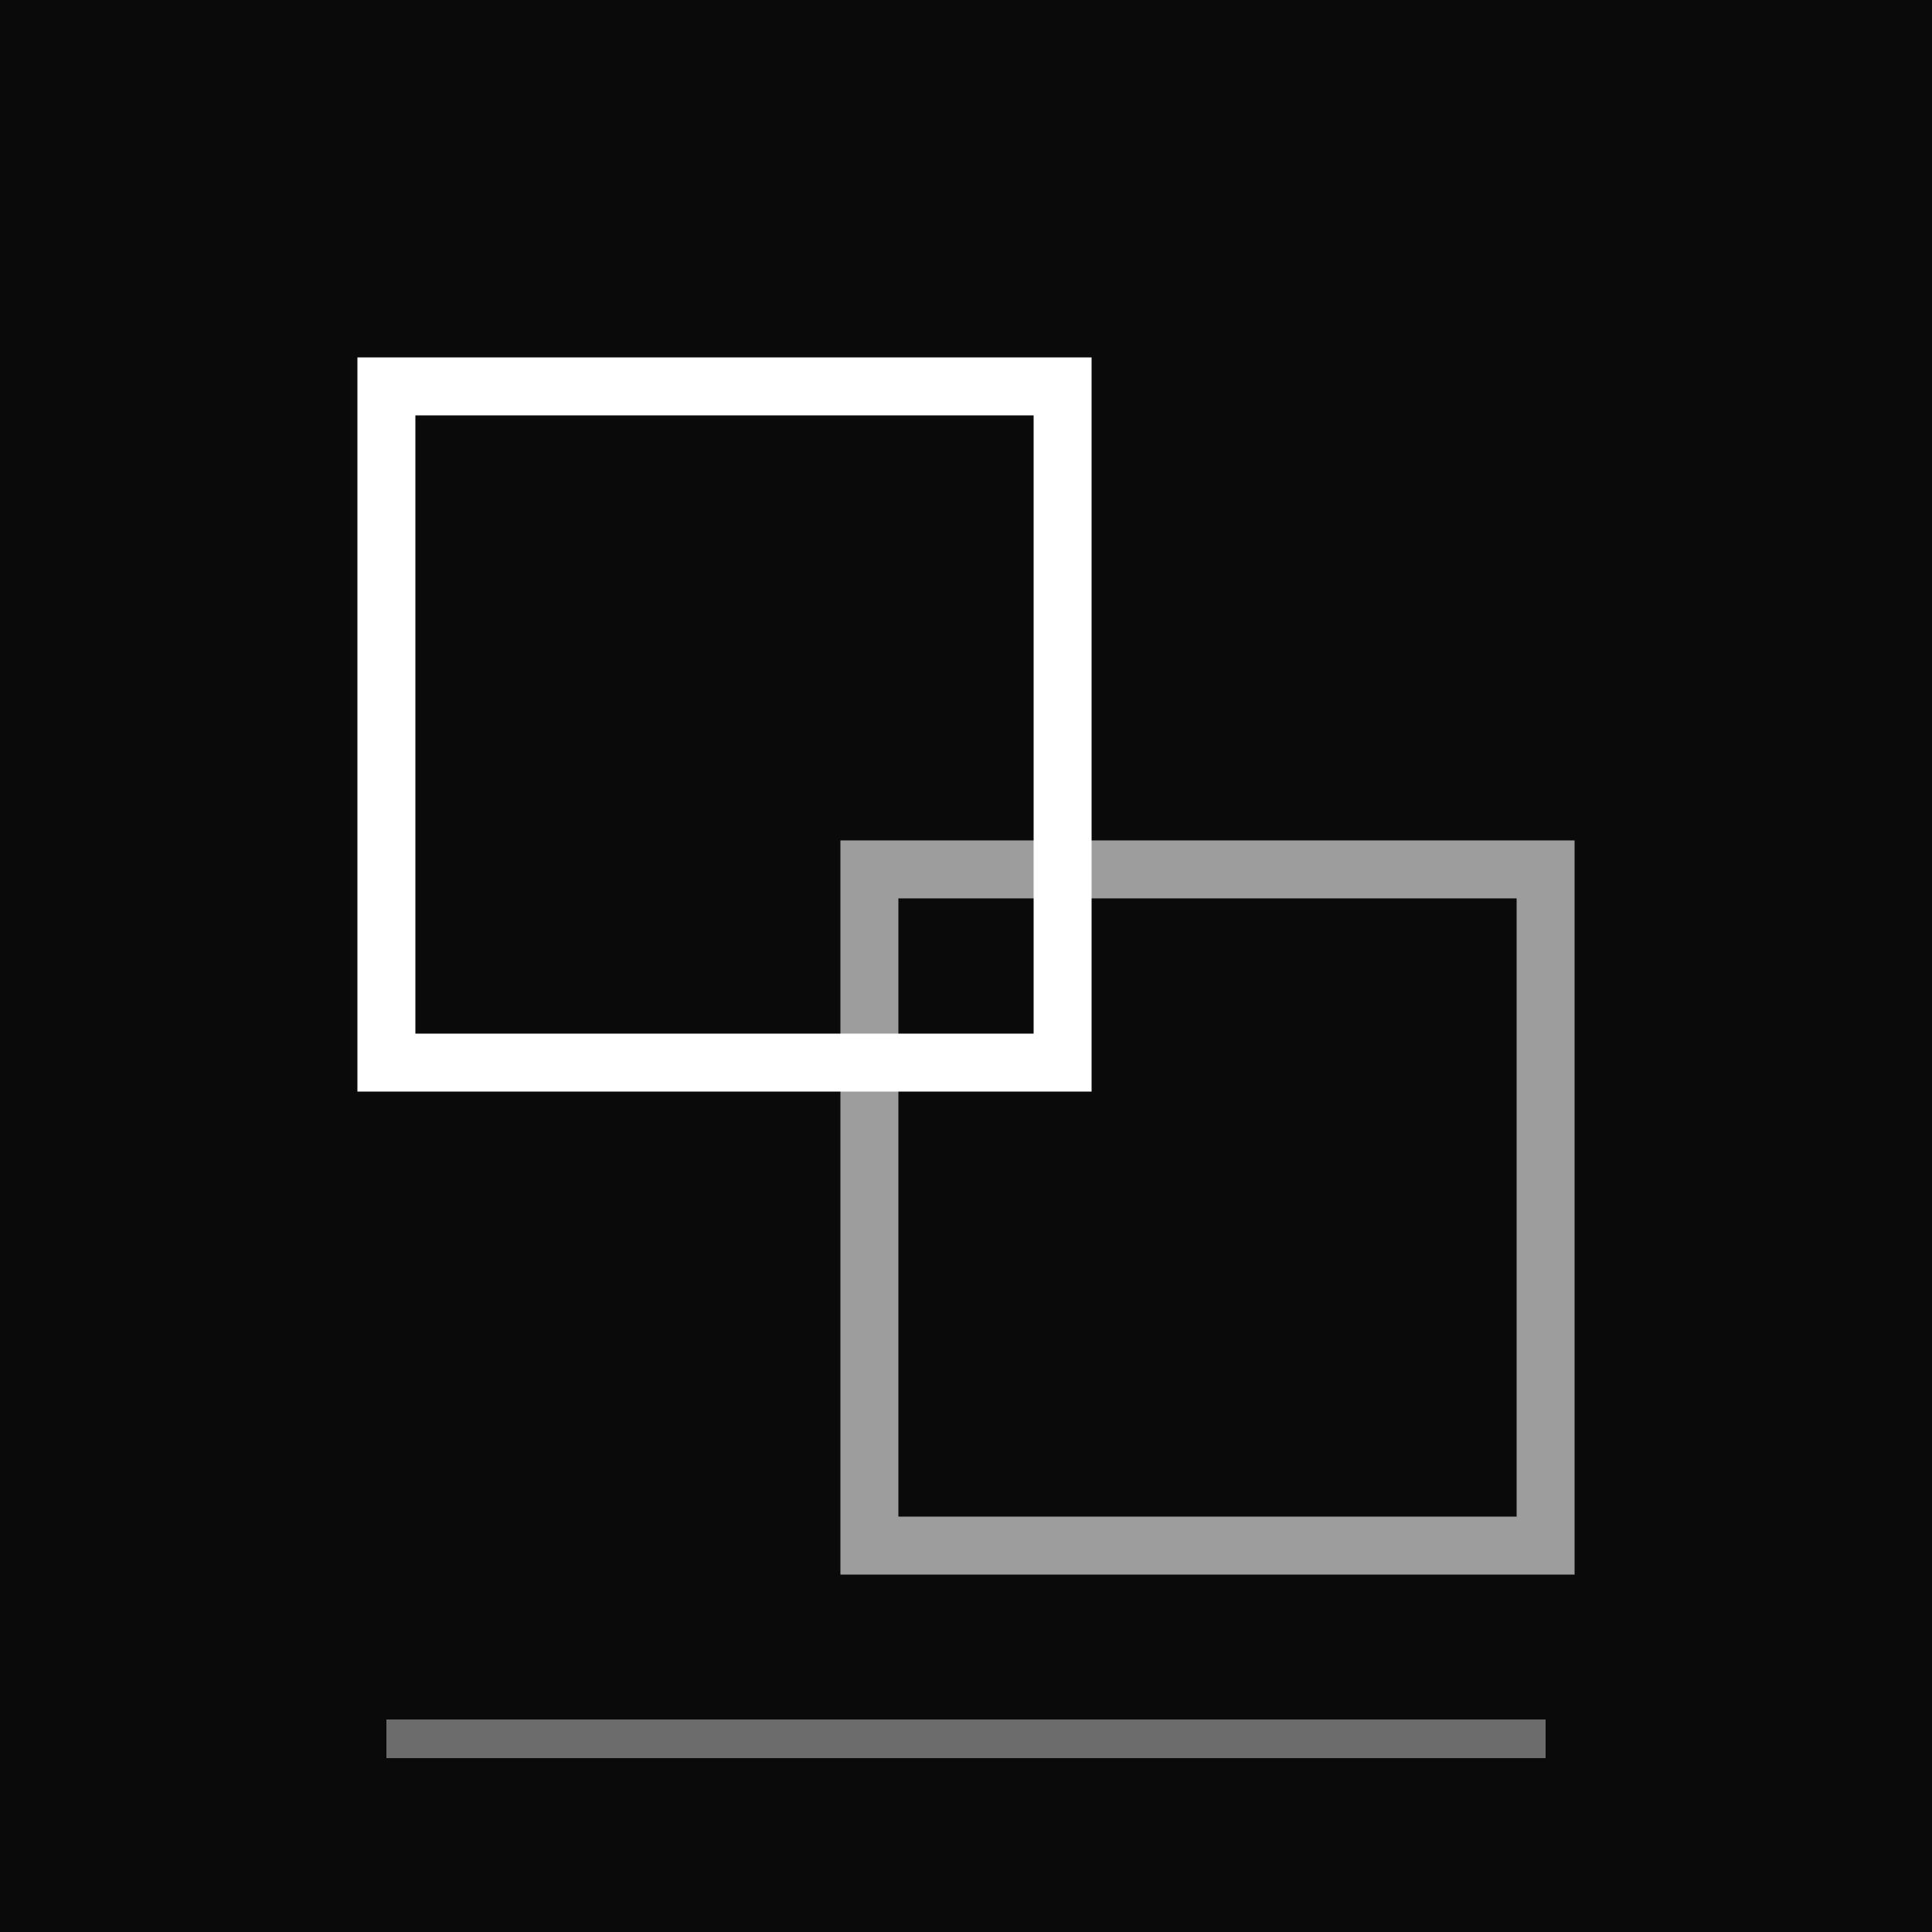<svg xmlns="http://www.w3.org/2000/svg" viewBox="0 0 100 100">
  <!-- Dark background -->
  <rect width="100" height="100" fill="#0a0a0a"/>
  
  <!-- Minimalist geometric design - overlapping squares representing initials S S -->
  <rect x="20" y="20" width="35" height="35" fill="none" stroke="white" stroke-width="3"/>
  <rect x="45" y="45" width="35" height="35" fill="none" stroke="rgba(255,255,255,0.6)" stroke-width="3"/>
  
  <!-- Small accent line -->
  <line x1="20" y1="90" x2="80" y2="90" stroke="white" stroke-width="2" stroke-opacity="0.4"/>
</svg>
